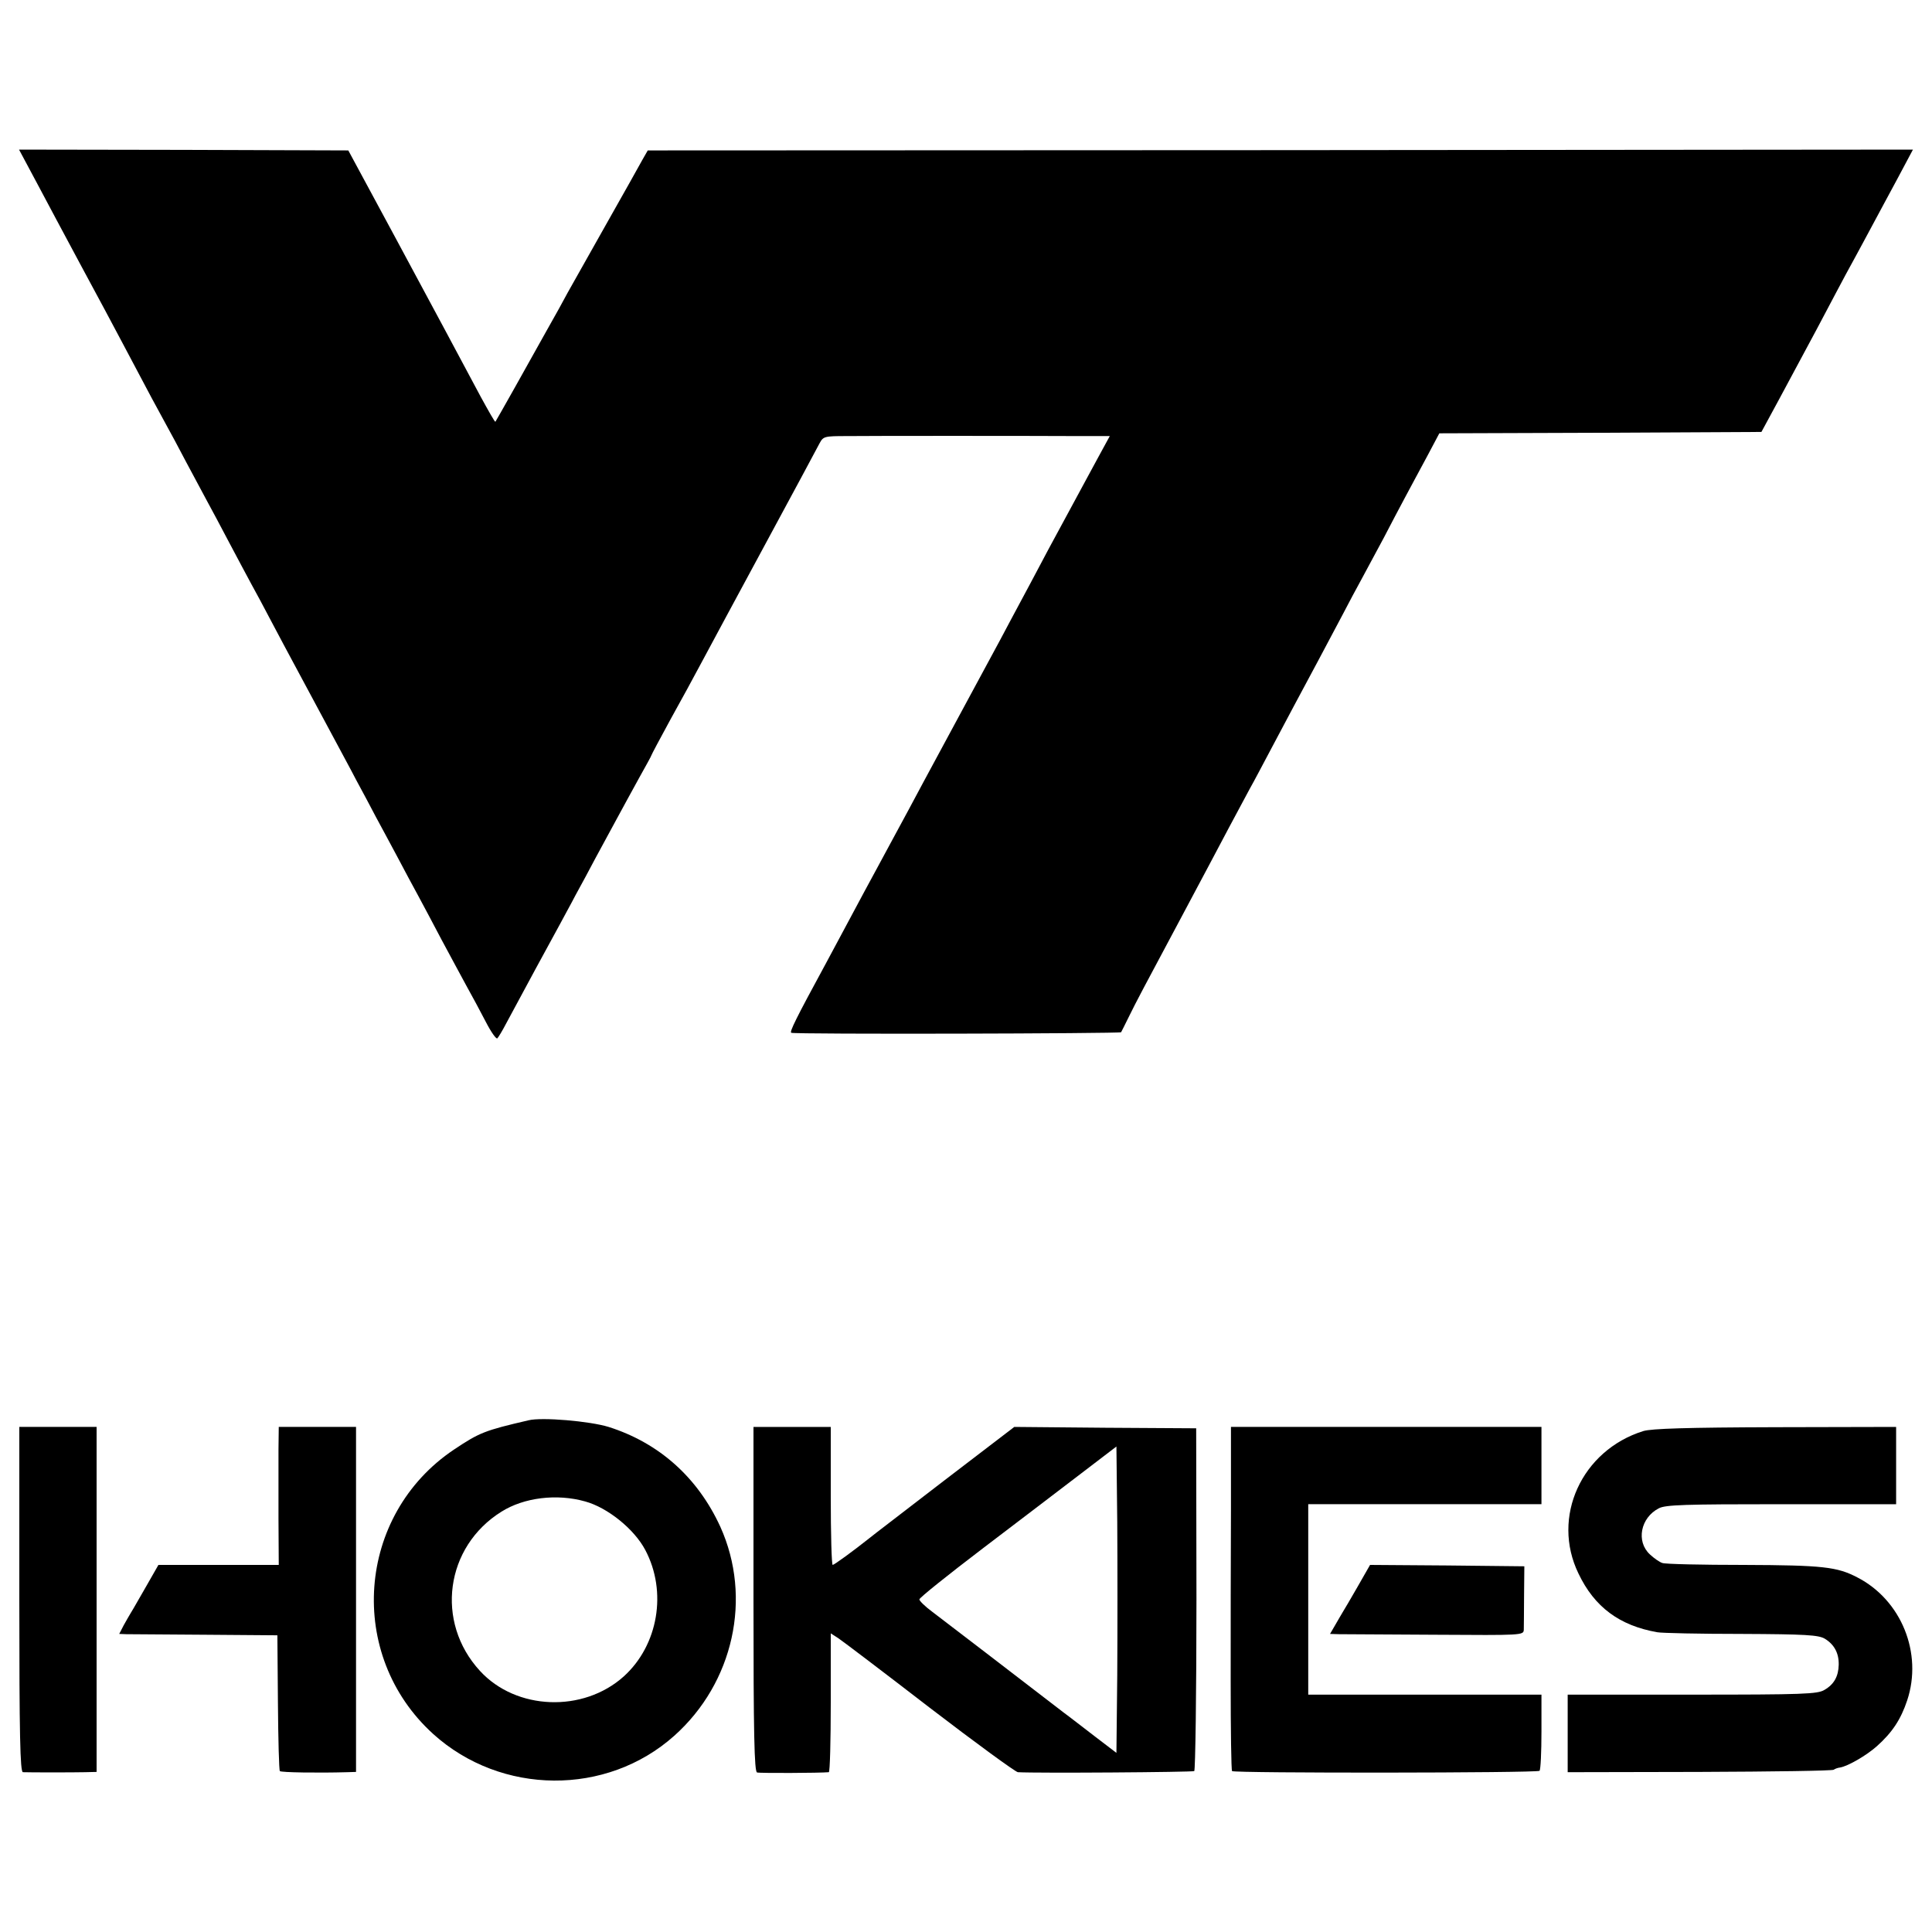 <?xml version="1.0" standalone="no"?>
<!DOCTYPE svg PUBLIC "-//W3C//DTD SVG 20010904//EN"
 "http://www.w3.org/TR/2001/REC-SVG-20010904/DTD/svg10.dtd">
<svg version="1.0" xmlns="http://www.w3.org/2000/svg"
 width="700pt" height="700pt" viewBox="0 0 700 700"
 preserveAspectRatio="xMidYMid meet">
<g transform="translate(0,700) scale(0.1,-0.1)"
fill="#000000" stroke="none">
<path d="M131 6342 c34 -65 108 -202 164 -307 56 -104 124 -230 150 -280 97
-184 128 -241 155 -290 15 -27 49 -90 75 -140 26 -49 60 -112 75 -140 15 -27
51 -95 80 -150 29 -55 65 -122 80 -150 15 -27 49 -90 75 -140 26 -49 62 -117
80 -150 31 -58 79 -147 153 -285 19 -36 52 -96 72 -135 21 -38 53 -99 72 -135
20 -36 54 -101 78 -145 23 -44 57 -107 75 -140 18 -33 56 -105 85 -160 30 -55
69 -129 89 -165 20 -36 52 -95 71 -132 19 -37 38 -64 42 -60 4 4 18 27 31 52
52 97 171 317 195 360 13 25 40 73 58 108 19 34 50 92 70 130 20 37 55 101 77
142 22 41 60 110 83 152 24 43 44 79 44 81 0 2 31 60 68 128 38 68 89 162 114
209 25 47 128 238 229 425 101 187 190 352 198 368 14 26 17 27 100 27 87 1
645 1 844 0 l108 0 -42 -77 c-23 -43 -68 -125 -99 -183 -31 -58 -79 -145 -105
-195 -26 -49 -62 -117 -80 -150 -18 -33 -50 -94 -72 -135 -22 -41 -83 -154
-135 -250 -52 -96 -116 -215 -143 -265 -26 -49 -77 -144 -113 -210 -36 -66
-80 -149 -100 -185 -87 -163 -117 -218 -142 -265 -107 -197 -130 -244 -123
-247 12 -6 1191 -3 1195 2 2 3 15 30 30 60 25 51 51 100 190 360 88 165 124
233 170 320 25 47 59 110 75 140 17 30 50 93 75 140 25 47 63 119 85 160 56
104 129 241 176 330 21 41 54 102 72 135 18 33 53 98 78 145 24 47 60 114 79
150 19 36 55 102 79 147 l44 83 583 2 584 3 65 120 c132 245 162 302 203 380
23 44 55 103 70 130 15 28 43 79 62 115 19 36 61 113 92 171 l57 107 -2292 -2
-2292 -1 -20 -35 c-10 -19 -70 -125 -132 -235 -62 -110 -124 -220 -138 -245
-13 -25 -48 -88 -77 -139 -62 -112 -182 -325 -185 -329 -2 -2 -25 39 -53 90
-99 186 -144 269 -310 578 l-170 315 -596 2 -597 1 62 -116z"/>
<path d="M1915 1854 c-159 -37 -177 -44 -270 -106 -354 -237 -391 -745 -75
-1031 246 -222 628 -225 873 -6 215 192 283 500 167 757 -82 179 -222 304
-405 362 -68 21 -242 36 -290 24z m205 -294 c81 -22 178 -100 218 -176 80
-151 47 -345 -78 -458 -147 -132 -390 -123 -521 20 -163 177 -126 450 78 577
81 51 200 66 303 37z"/>
<path d="M70 1205 c0 -493 3 -625 13 -626 25 -1 184 -1 225 0 l42 1 0 625 0
625 -140 0 -140 0 0 -625z"/>
<path d="M1009 1748 c0 -46 0 -158 0 -250 l1 -168 -218 0 -218 0 -44 -77 c-25
-43 -49 -86 -55 -95 -5 -9 -18 -30 -27 -47 l-16 -31 26 -1 c15 0 144 -1 287
-2 l260 -2 2 -243 c1 -134 4 -246 7 -249 4 -5 137 -7 244 -4 l32 1 0 625 0
625 -140 0 -140 0 -1 -82z"/>
<path d="M2730 1206 c0 -490 3 -625 13 -628 9 -3 228 -2 260 1 4 1 7 114 7
252 l0 251 28 -18 c15 -10 164 -123 330 -251 167 -128 311 -233 320 -234 68
-4 632 0 639 4 4 3 8 283 8 624 l-1 618 -329 2 -330 3 -255 -195 c-140 -108
-262 -201 -270 -208 -59 -47 -128 -97 -133 -97 -4 0 -7 113 -7 250 l0 250
-140 0 -140 0 0 -624z m1318 -276 l-3 -281 -76 58 c-42 32 -93 72 -115 88
-158 122 -438 336 -476 365 -26 19 -47 40 -47 45 0 6 104 89 230 185 127 96
287 219 357 272 l127 97 3 -274 c1 -150 1 -400 0 -555z"/>
<path d="M4460 1528 c-1 -167 -1 -446 -1 -621 0 -176 2 -321 5 -324 8 -8 1105
-7 1114 1 4 4 7 68 7 142 l0 134 -422 0 -423 0 0 345 0 345 423 0 422 0 0 140
0 140 -562 0 -563 0 0 -302z"/>
<path d="M5954 1815 c-224 -70 -334 -312 -235 -516 58 -122 149 -189 286 -213
16 -3 153 -6 304 -6 234 -1 279 -4 302 -17 35 -21 52 -53 51 -95 -1 -42 -17
-71 -52 -91 -25 -15 -76 -17 -479 -17 l-451 0 0 -140 0 -141 479 1 c263 1 482
4 485 8 4 3 14 7 23 8 29 5 96 44 133 77 56 50 87 97 110 166 57 171 -21 364
-181 446 -73 38 -124 44 -410 45 -153 0 -287 3 -296 7 -10 3 -30 17 -45 31
-51 47 -34 133 32 167 24 13 95 15 445 15 l415 0 0 140 0 140 -437 -1 c-321
-1 -449 -5 -479 -14z"/>
<path d="M4920 1253 c-25 -43 -49 -85 -55 -94 -5 -9 -18 -30 -28 -48 l-18 -31
33 -1 c18 0 176 -1 350 -2 312 -2 318 -2 319 18 0 11 1 67 1 125 l1 105 -279
3 -280 2 -44 -77z"/>
</g>
</svg>
